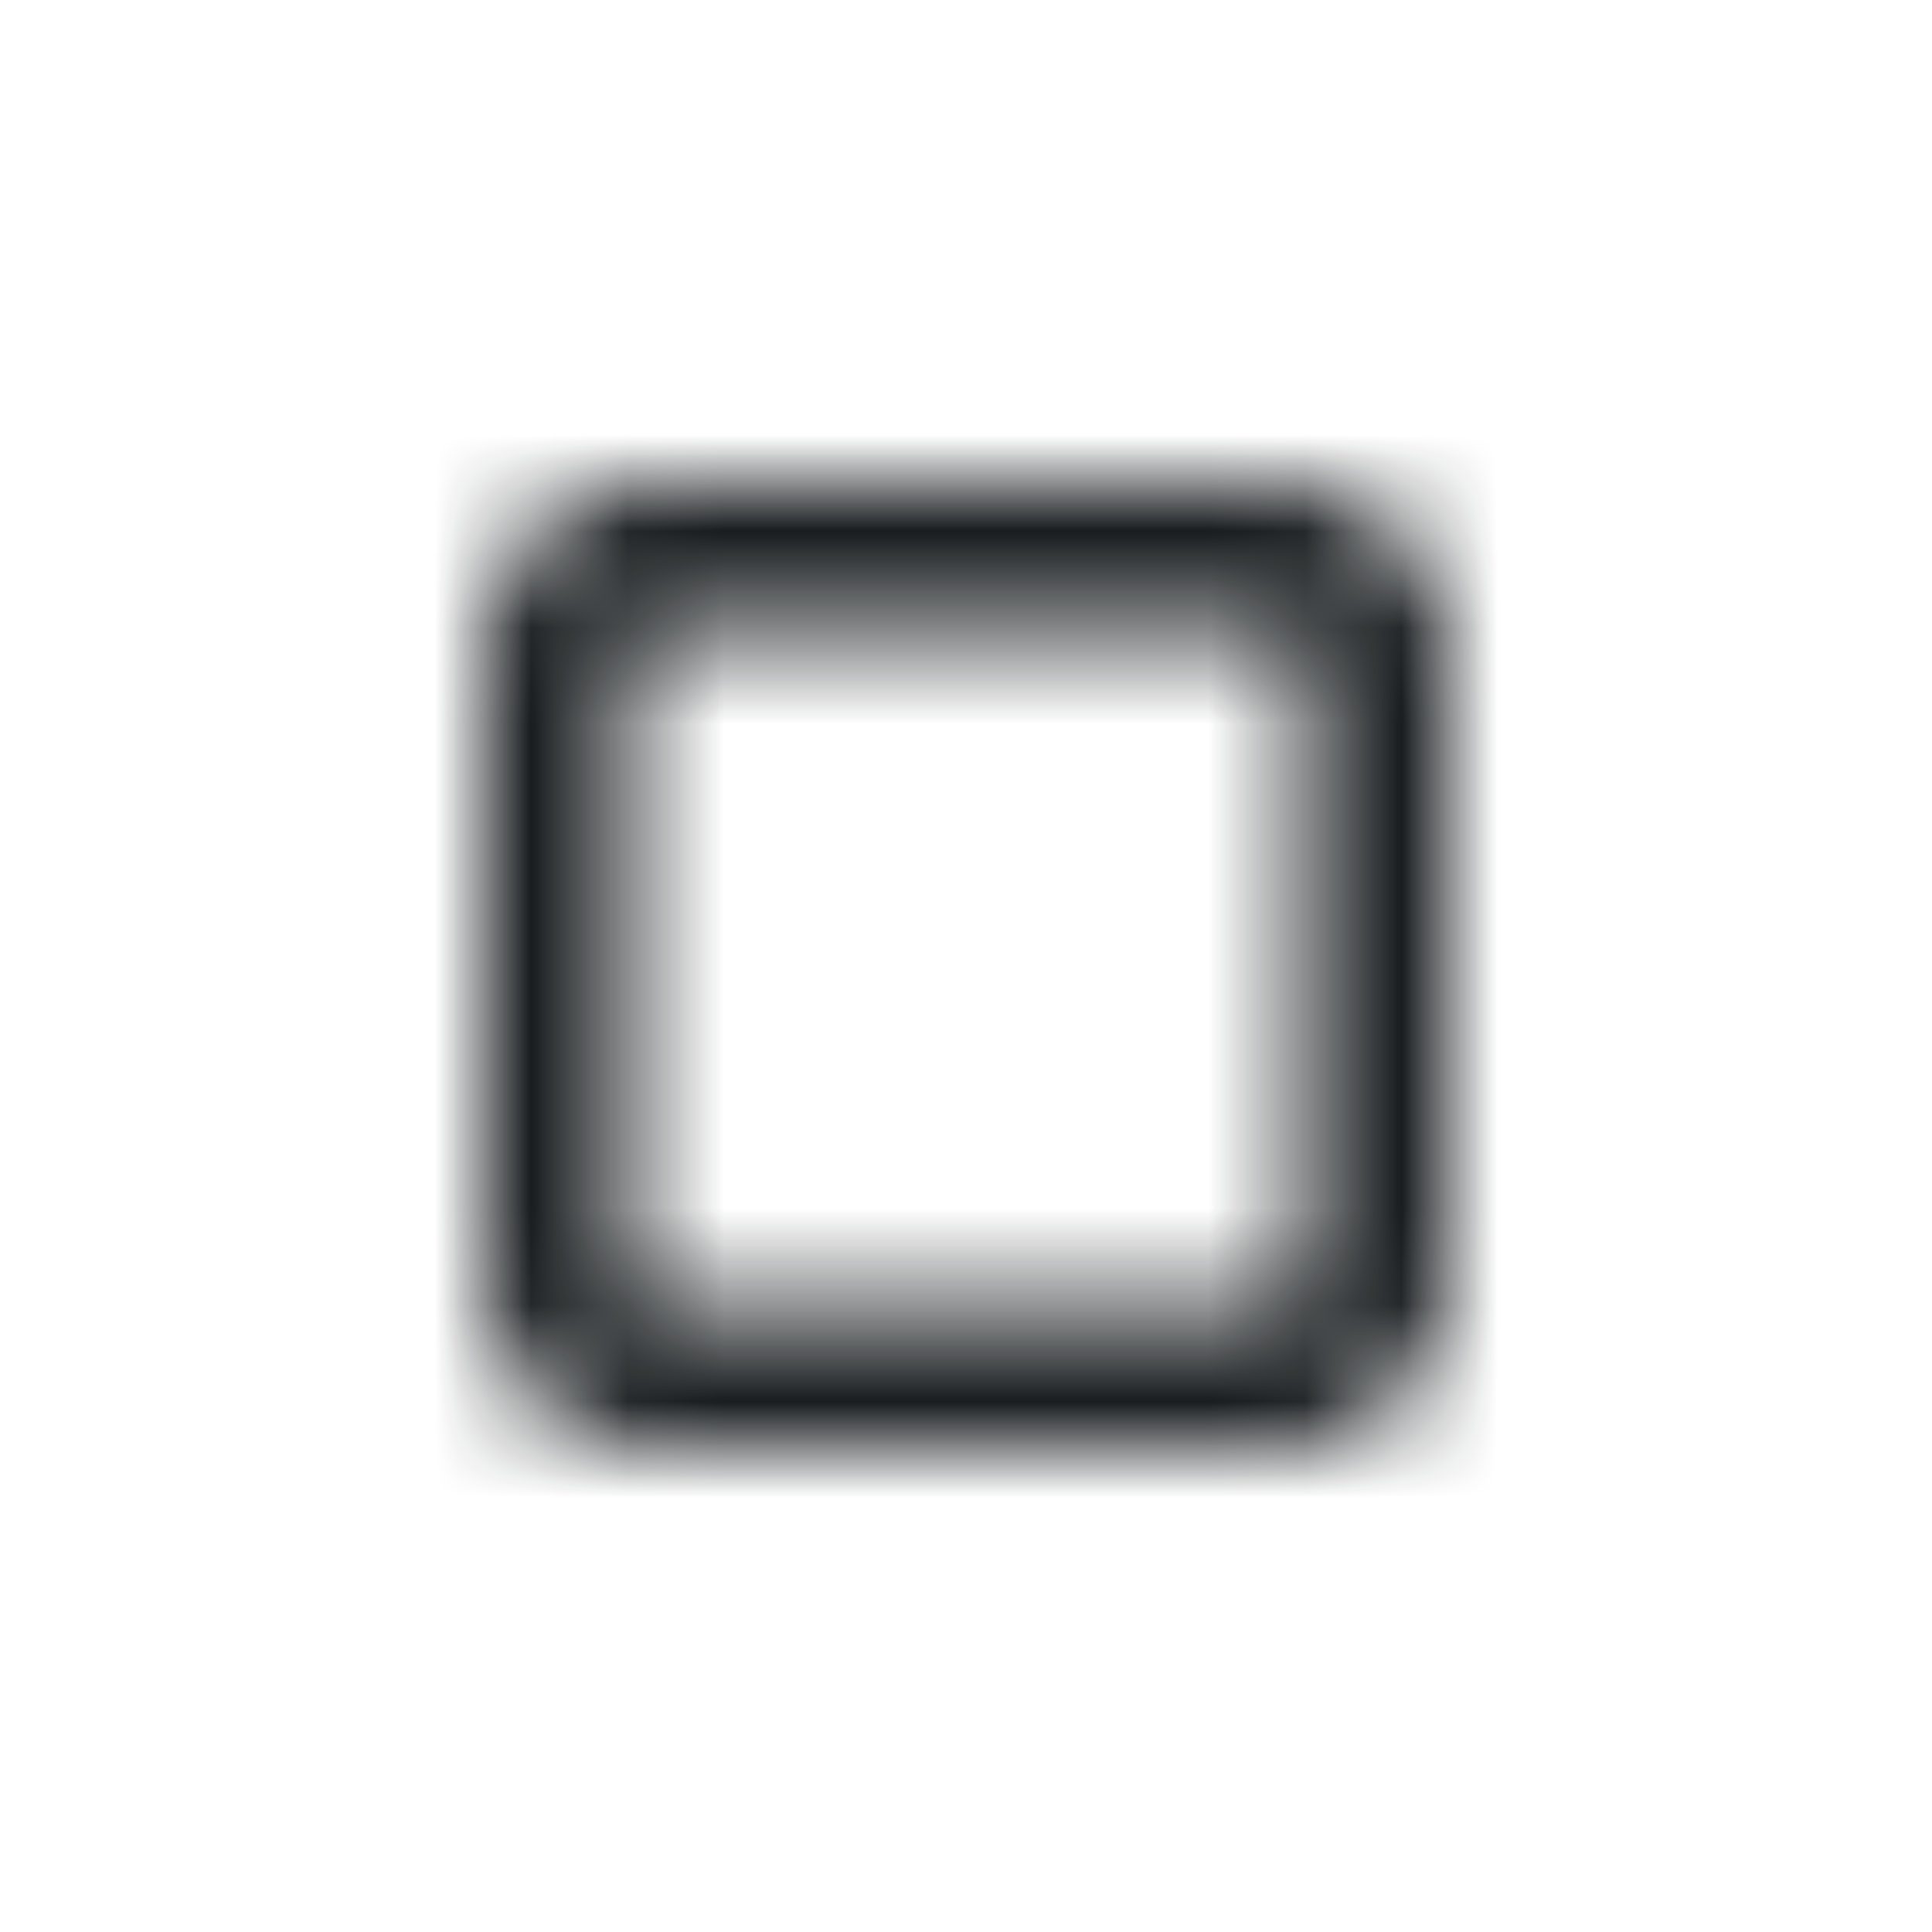 <svg width="20" height="20" viewBox="0 0 20 20" fill="none" xmlns="http://www.w3.org/2000/svg" xmlns:xlink="http://www.w3.org/1999/xlink">
	<desc>
			Created with Pixso.
	</desc>
	<defs>
		<clipPath id="clip623_312076">
			<rect id="icon-component" width="20" height="20" fill="white" fill-opacity="0"/>
		</clipPath>
	</defs>
	<rect id="icon" width="20" height="20" fill="#FFFFFF" fill-opacity="0"/>
	<mask id="mask623_312076" mask-type="alpha" maskUnits="userSpaceOnUse" x="0" y="0" width="20" height="20">
		<g clip-path="url(#clip623_312076)">
			<path id="path" d="M6.75 6.5C6.61 6.5 6.5 6.61 6.5 6.75L6.5 13.25C6.5 13.38 6.61 13.5 6.75 13.5L13.25 13.5C13.38 13.5 13.5 13.38 13.5 13.25L13.5 6.75C13.5 6.61 13.38 6.5 13.25 6.5L6.75 6.5ZM5 6.75C5 5.78 5.78 5 6.75 5L13.25 5C14.21 5 15 5.78 15 6.75L15 13.25C15 14.21 14.21 15 13.25 15L6.75 15C5.78 15 5 14.21 5 13.25L5 6.75Z" fill="#060A0C" fill-opacity="0.96" fill-rule="evenodd"/>
		</g>
	</mask>
	<g mask="url(#mask623_312076)">
		<rect id="color" width="20" height="20" fill="#060A0C" fill-opacity="0.96"/>
	</g>
</svg>
